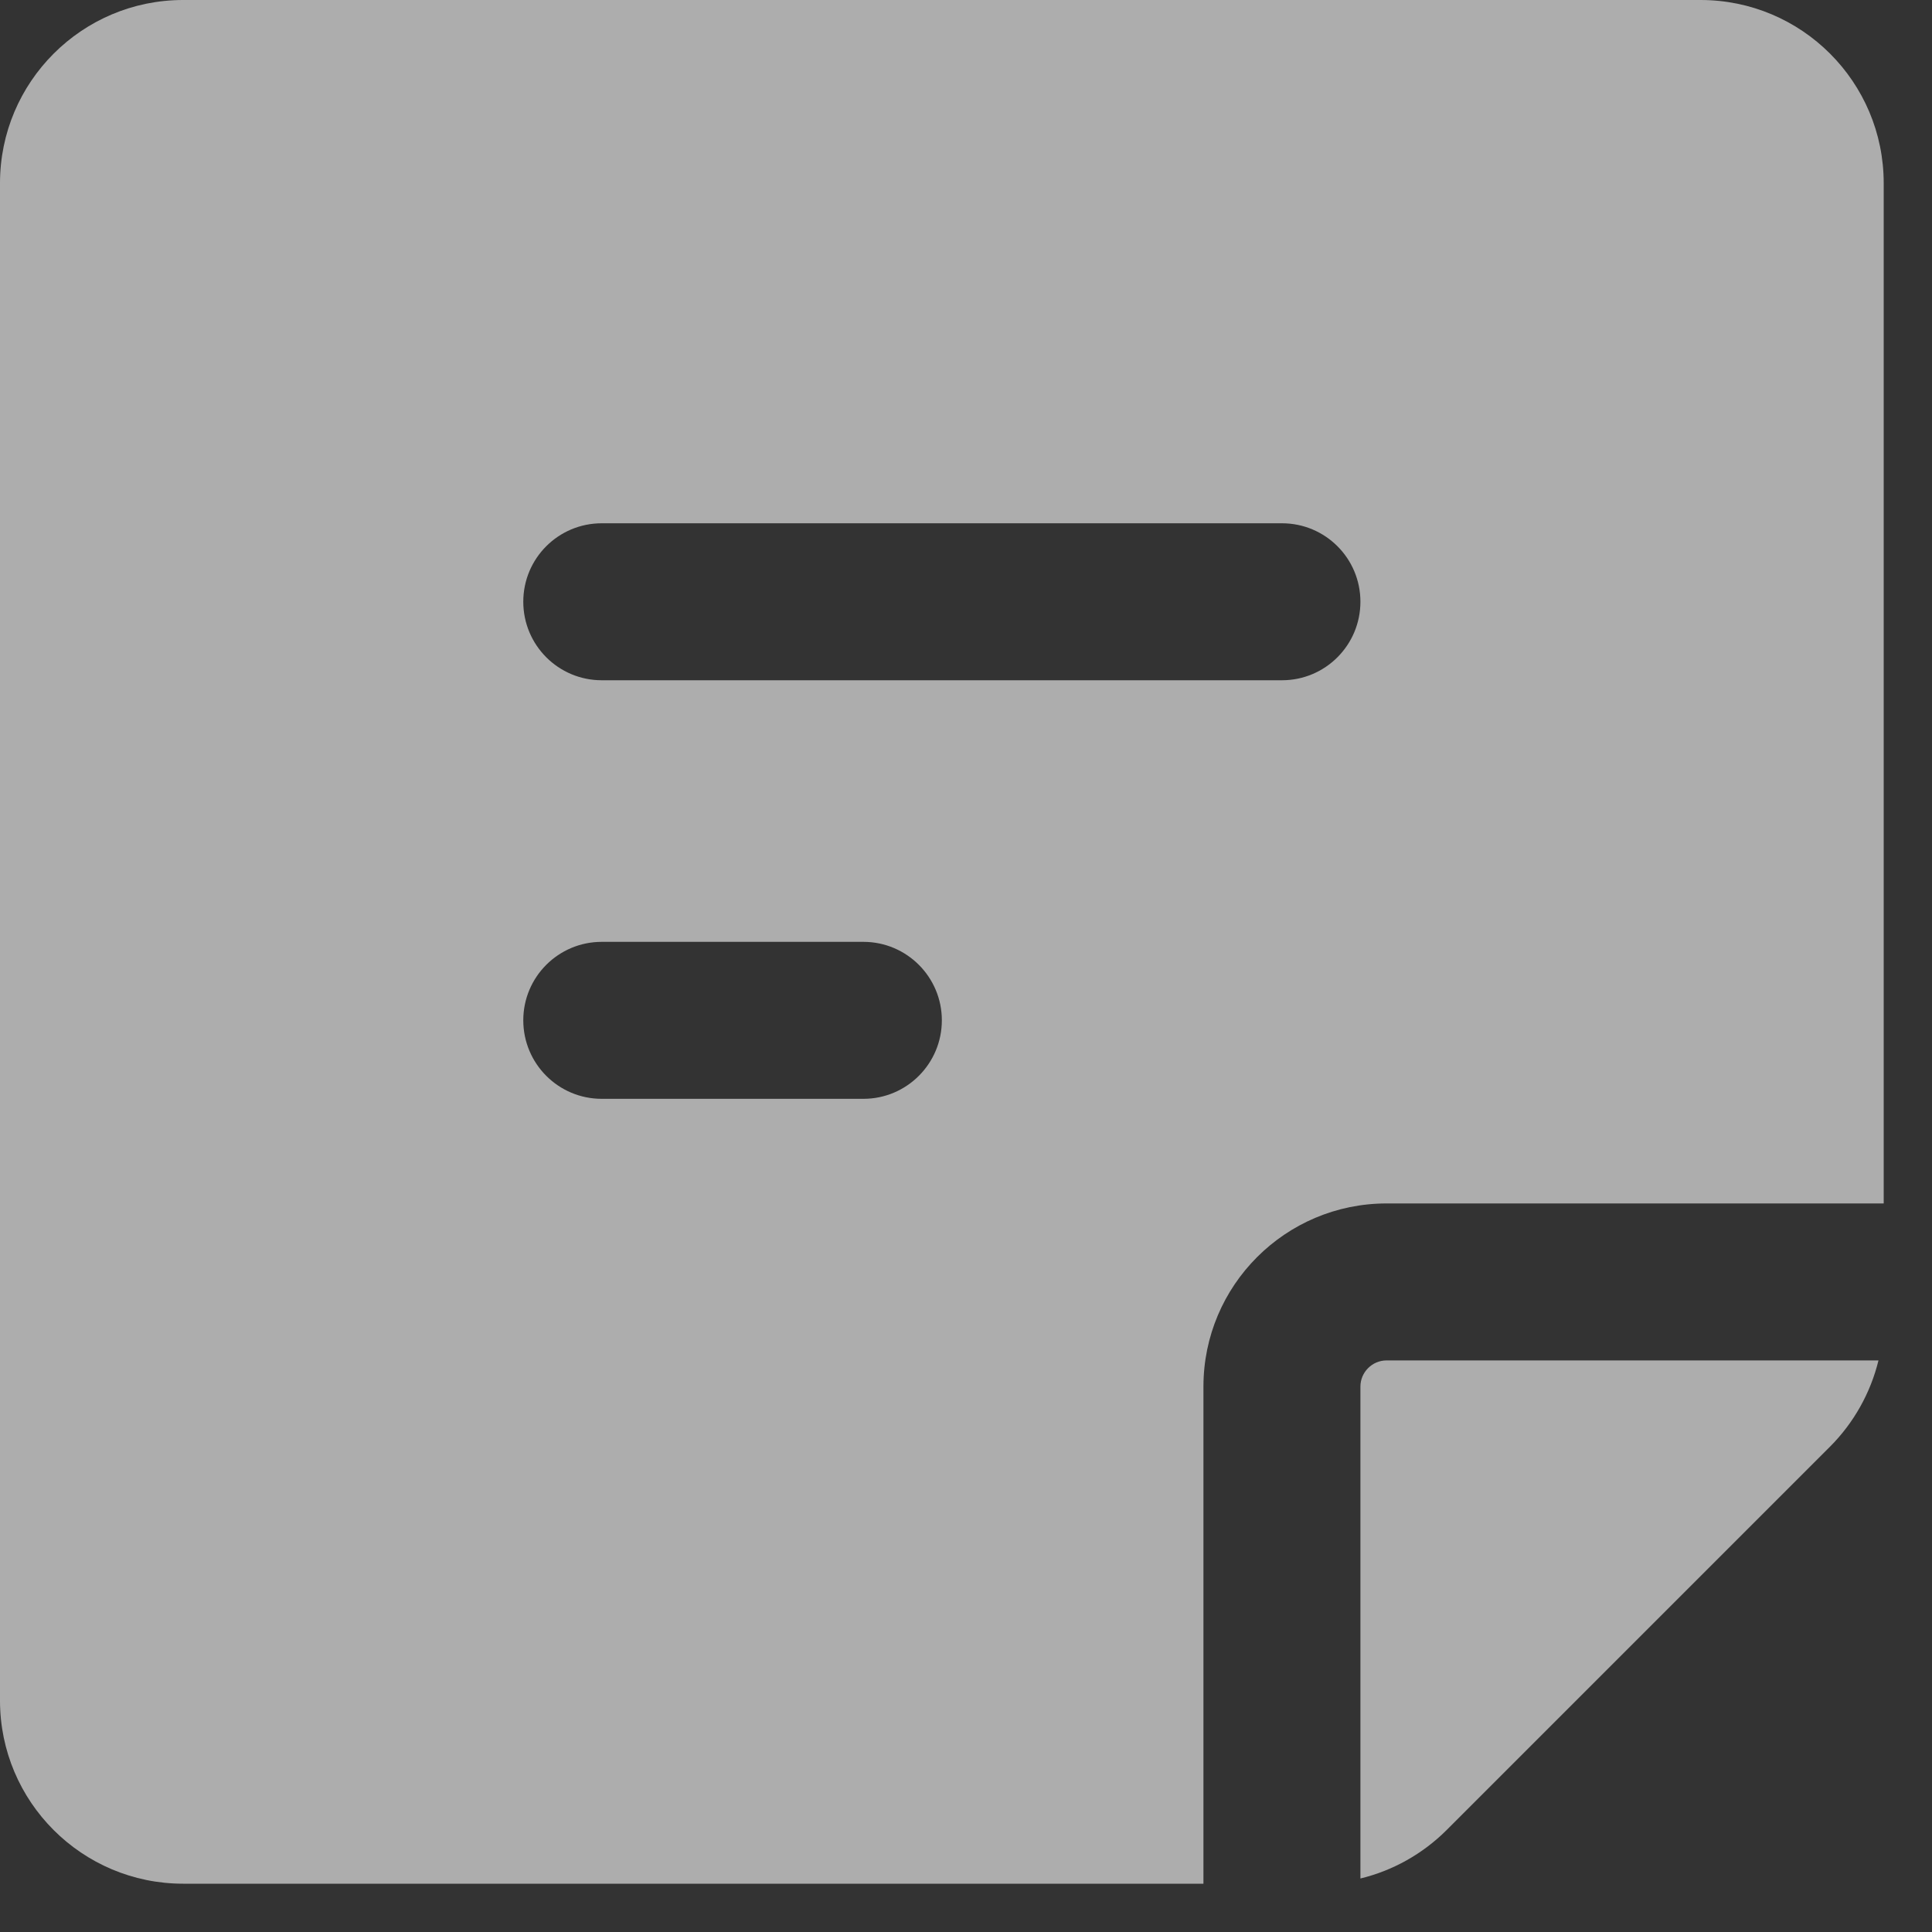 <?xml version="1.0" encoding="utf-8"?>
<svg xmlns="http://www.w3.org/2000/svg" fill="none" height="100%" overflow="visible" preserveAspectRatio="none" style="display: block;" viewBox="0 0 20 20" width="100%">
<rect x="0" y="0" width="20" height="20" fill="#333333" stroke="none"/>
<g id="vector">
<path clip-rule="evenodd" d="M0 1.896C0 0.849 0.849 0 1.896 0H17.604C18.651 0 19.5 0.849 19.5 1.896V12.458H14.354C13.307 12.458 12.458 13.307 12.458 14.354V19.5H1.896C0.849 19.5 0 18.651 0 17.604V1.896ZM5.417 6.229C5.417 5.78 5.78 5.417 6.229 5.417H13.271C13.72 5.417 14.083 5.78 14.083 6.229C14.083 6.678 13.72 7.042 13.271 7.042H6.229C5.78 7.042 5.417 6.678 5.417 6.229ZM6.229 9.75C5.78 9.75 5.417 10.114 5.417 10.562C5.417 11.011 5.78 11.375 6.229 11.375H8.938C9.386 11.375 9.75 11.011 9.75 10.562C9.75 10.114 9.386 9.75 8.938 9.75H6.229Z" fill="white" fill-opacity="0.6" fill-rule="evenodd"/>
<path d="M14.083 19.446C14.418 19.365 14.727 19.192 14.975 18.945L18.945 14.975C19.192 14.727 19.364 14.418 19.446 14.083H14.354C14.205 14.083 14.083 14.205 14.083 14.354V19.446Z" fill="white" fill-opacity="0.6"/>
</g>
</svg>